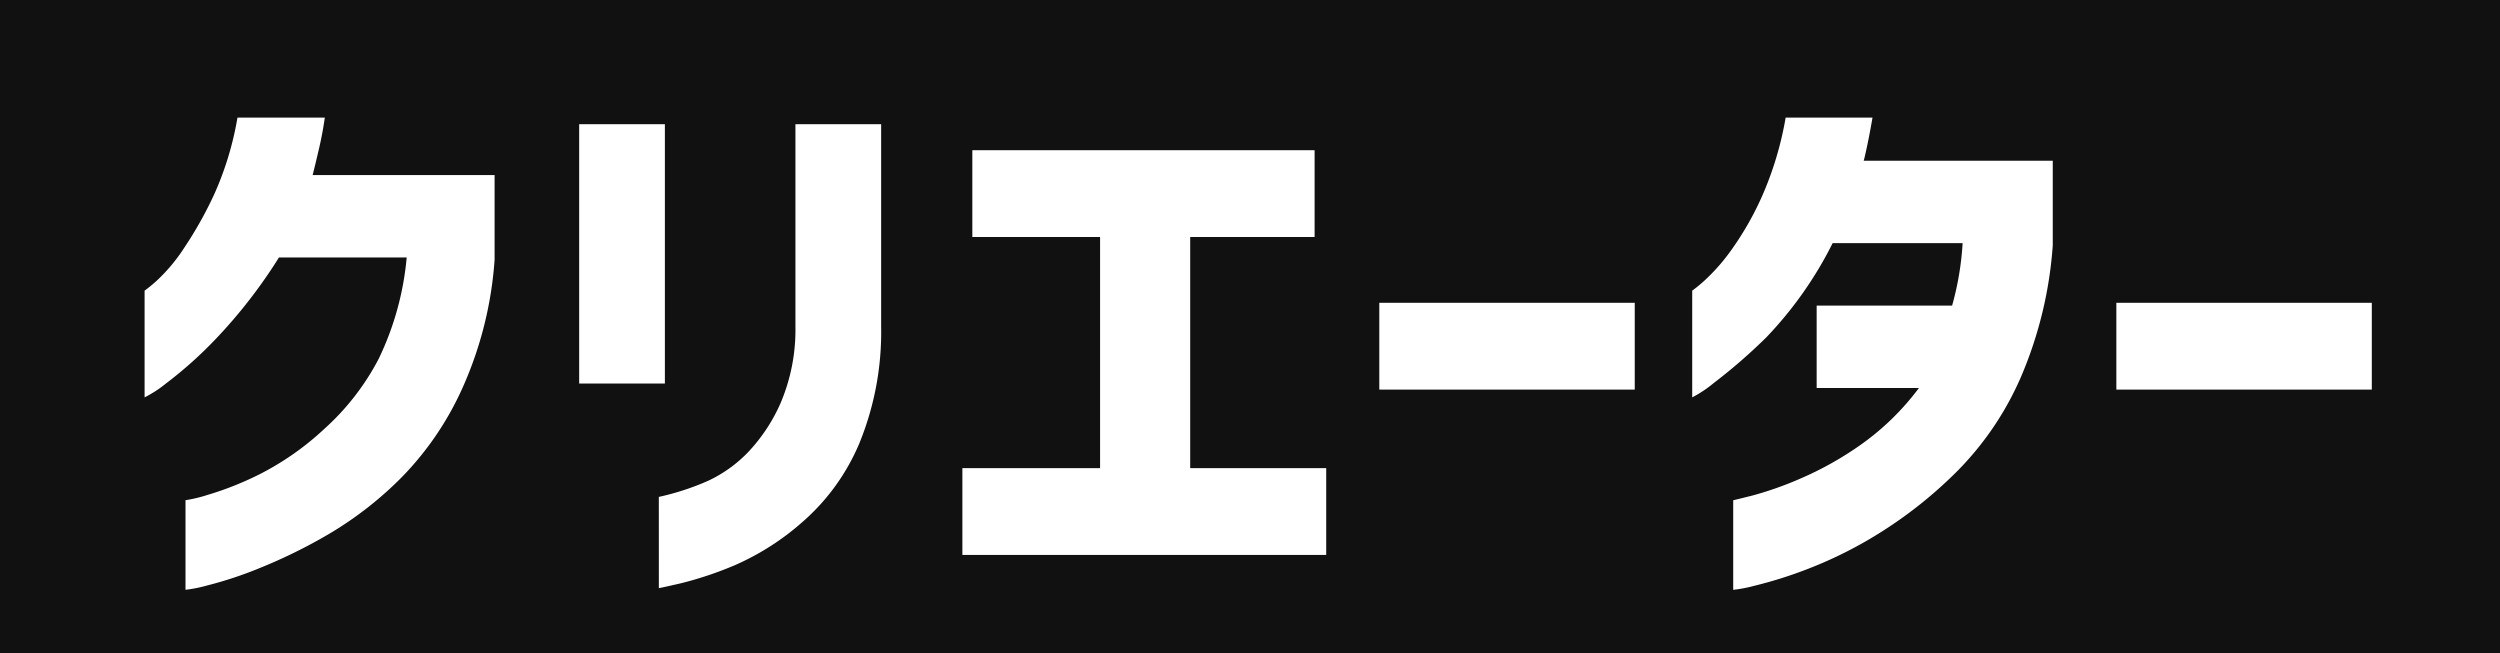<svg xmlns="http://www.w3.org/2000/svg" width="287" height="75" viewBox="0 0 287 75"><g transform="translate(-10 -10)"><rect width="287" height="75" transform="translate(10 10)" fill="#111"/><path d="M23.8-50.146q-.254,1.777-.635,3.428t-.762,3.174H43.291v9.712a43.2,43.2,0,0,1-3.618,14.568A35.306,35.306,0,0,1,32.659-8.887,41.386,41.386,0,0,1,24.28-2.349a60.19,60.19,0,0,1-8,3.936,44.974,44.974,0,0,1-6.062,2,15.634,15.634,0,0,1-2.412.476V-6.221a16.7,16.7,0,0,0,2.507-.6,36.562,36.562,0,0,0,6-2.38,32.3,32.3,0,0,0,7.427-5.205,28.512,28.512,0,0,0,6.252-8.062A33.7,33.7,0,0,0,33.2-34.087H18.535a58.466,58.466,0,0,1-7.173,9.268,47.114,47.114,0,0,1-5.808,5.205A13.475,13.475,0,0,1,3.11-18.027V-30.278a16.464,16.464,0,0,0,1.428-1.174,19.93,19.93,0,0,0,3.142-3.777,44.557,44.557,0,0,0,3.459-6.189,36.162,36.162,0,0,0,2.634-8.728ZM53-19.614V-49.385h9.839v29.771ZM62.144-6.6a29.662,29.662,0,0,0,5.713-1.873A15.494,15.494,0,0,0,72.4-11.743a19.77,19.77,0,0,0,3.745-5.681,21.515,21.515,0,0,0,1.682-8.728V-49.385h9.839v23.232a33.708,33.708,0,0,1-2.539,13.489,24.636,24.636,0,0,1-6.538,8.982,29.674,29.674,0,0,1-7.712,4.919A41.557,41.557,0,0,1,64.746,3.3q-2.476.571-2.6.571ZM98.135-36.436V-46.4h39.292v9.966H123.145V-9.9H138.76V.063H96.992V-9.9H112.8V-36.436Zm46.719,17.52v-9.966H174.18v9.966Zm56.621-31.23q-.317,1.841-.635,3.333t-.381,1.619h21.709v9.712a46.573,46.573,0,0,1-3.65,15.107,35.3,35.3,0,0,1-7.2,10.7,49.974,49.974,0,0,1-8.76,7.046,48.167,48.167,0,0,1-8.315,4.221,49.307,49.307,0,0,1-6.284,2,16.481,16.481,0,0,1-2.476.476V-6.221q.063,0,2.222-.54A40.052,40.052,0,0,0,193.191-8.7a38.355,38.355,0,0,0,6.951-3.9,29.729,29.729,0,0,0,6.665-6.506H195.063v-9.458h15.552a33.9,33.9,0,0,0,1.206-7.173H196.9a44.131,44.131,0,0,1-7.617,10.823,63.683,63.683,0,0,1-6.03,5.237,13.932,13.932,0,0,1-2.476,1.65V-30.278a16.466,16.466,0,0,0,1.428-1.174,22.233,22.233,0,0,0,3.174-3.65,35.037,35.037,0,0,0,3.491-6.189,38.541,38.541,0,0,0,2.634-8.855Zm27.993,31.23v-9.966h29.326v9.966Z" transform="translate(23.489 73.645)" fill="#fff"/></g></svg>